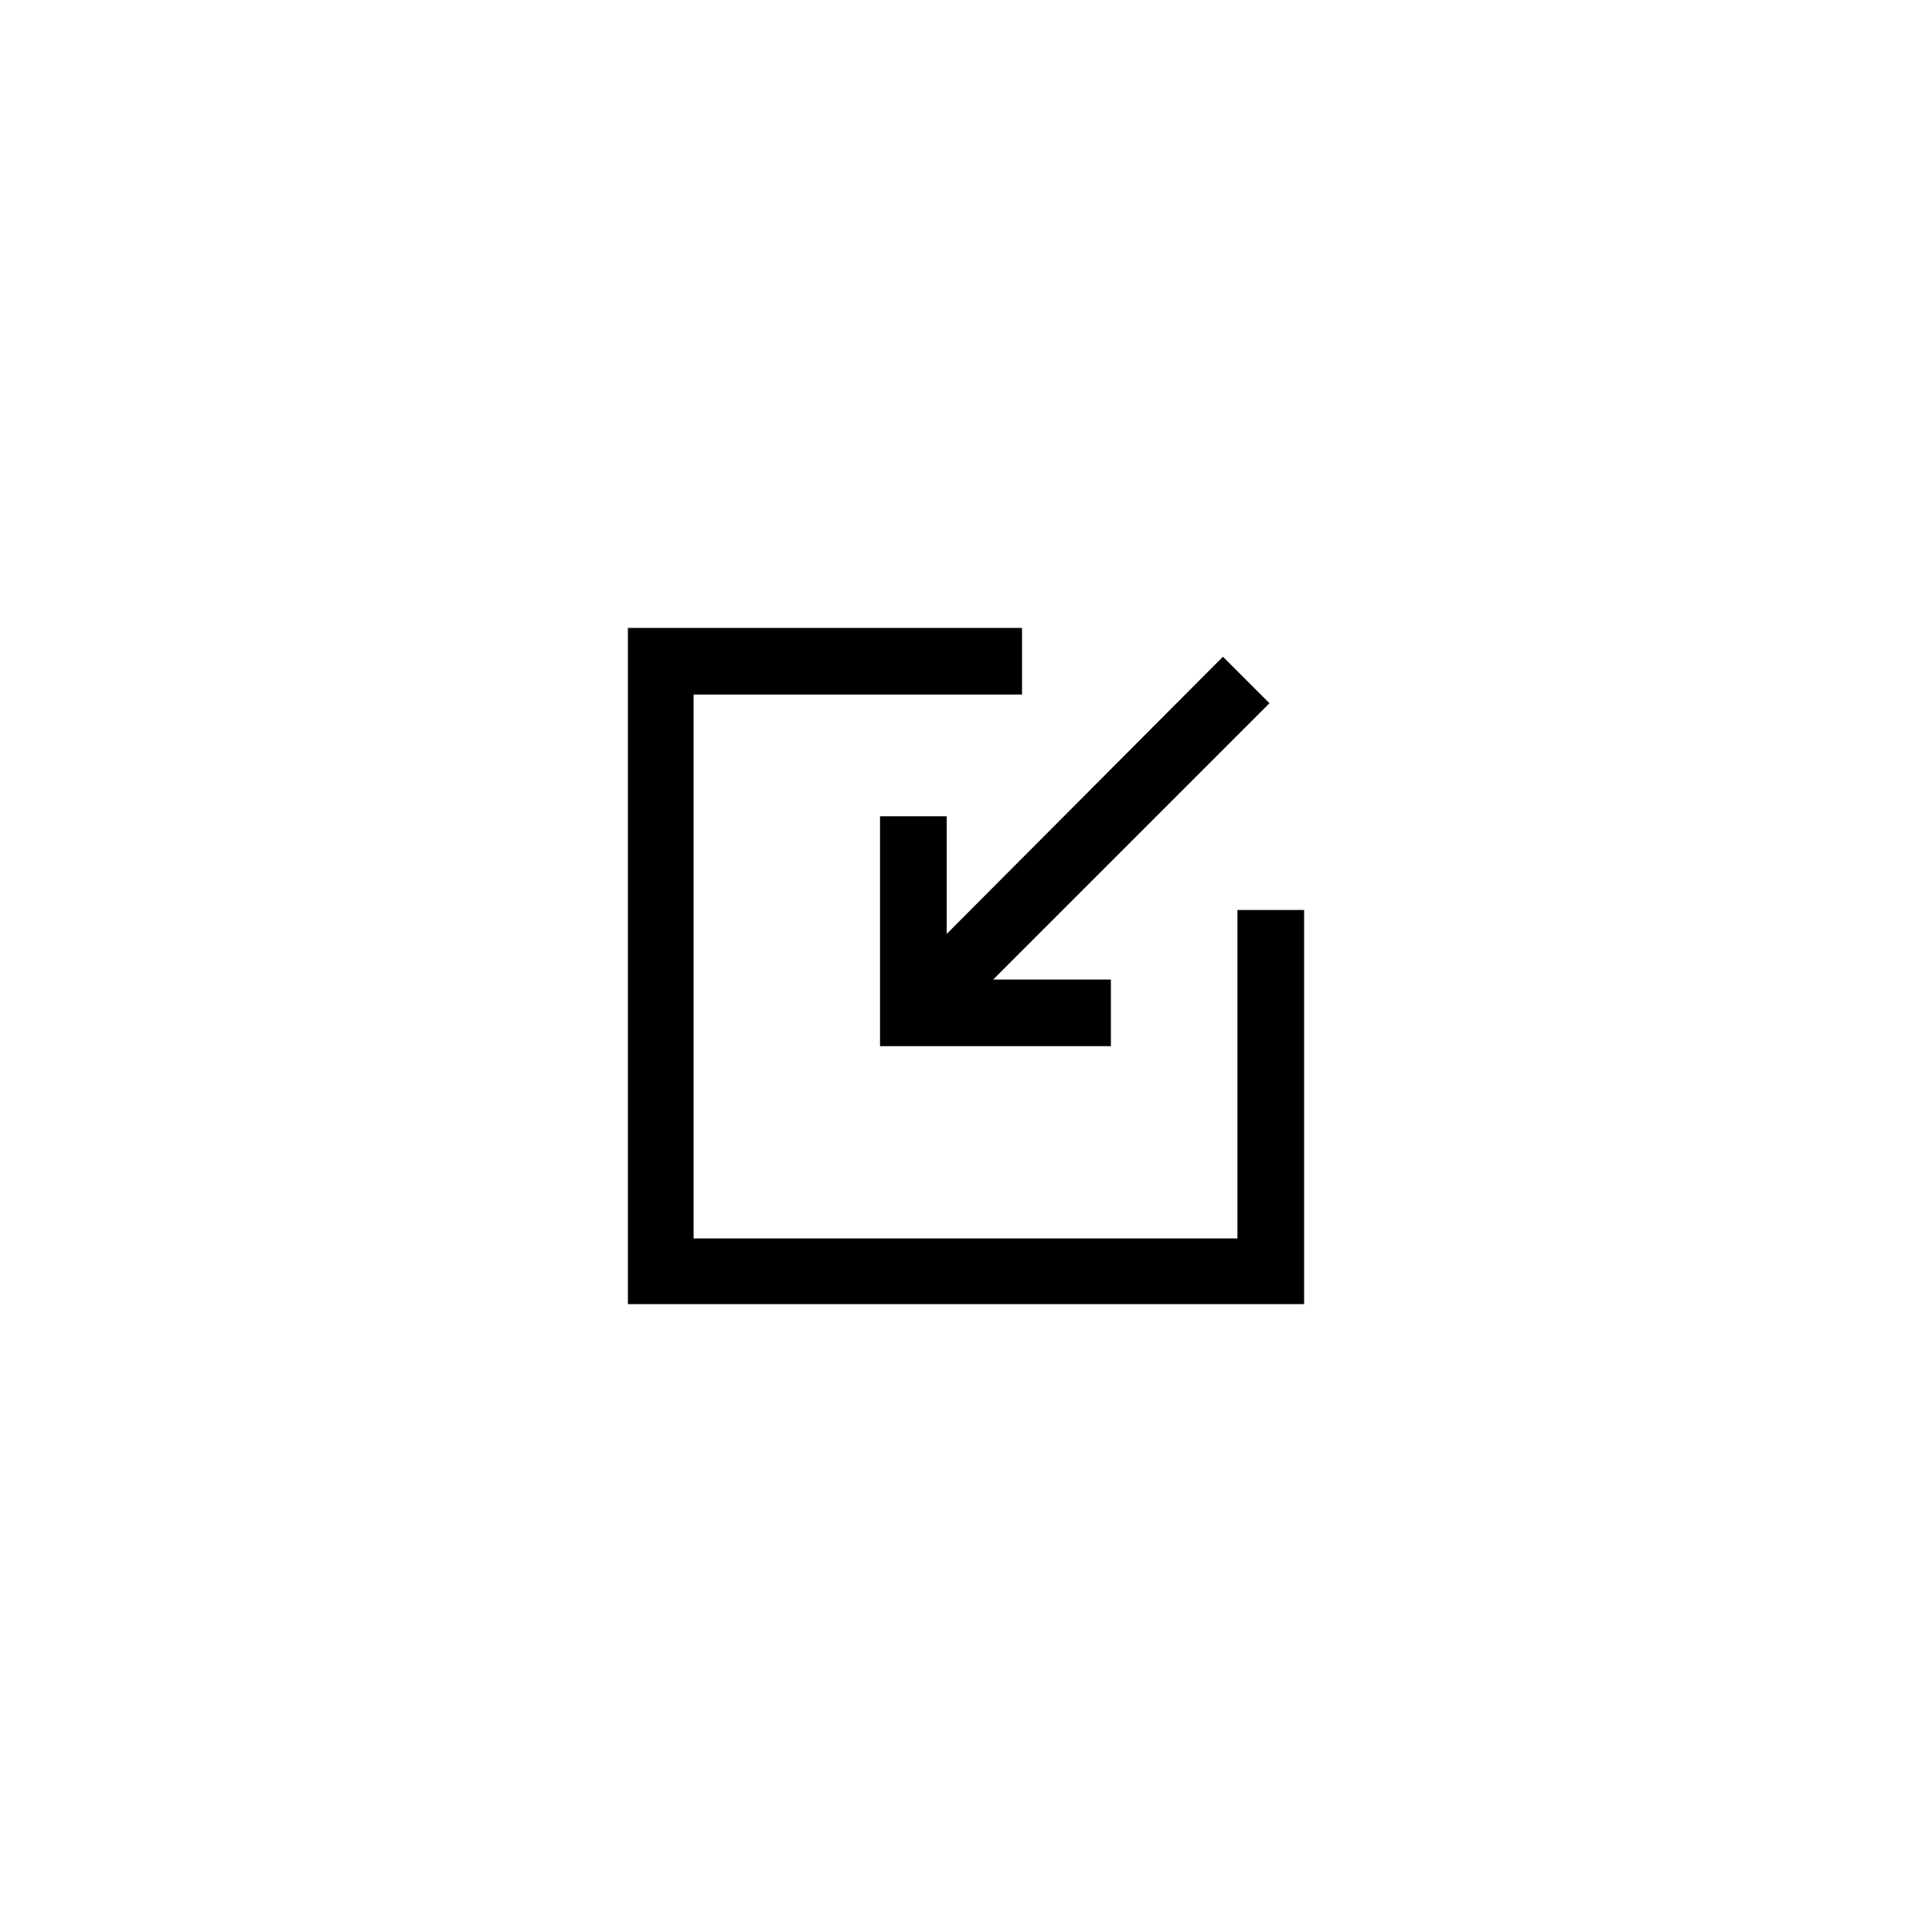 <?xml version="1.0" encoding="utf-8"?>
<!-- Generator: Adobe Illustrator 28.0.0, SVG Export Plug-In . SVG Version: 6.00 Build 0)  -->
<svg version="1.1" id="Ebene_1" xmlns="http://www.w3.org/2000/svg" xmlns:xlink="http://www.w3.org/1999/xlink" x="0px" y="0px"
	 viewBox="0 0 200 200" style="enable-background:new 0 0 200 200;" xml:space="preserve">
<style type="text/css">
	.st0{stroke:#000000;stroke-width:2;stroke-miterlimit:10;}
</style>
<path class="st0" d="M104.8,66v4.9h-34v58.3h58.3v-34h4.9V134H66V66C66,66,104.8,66,104.8,66z M126.6,69.4l3.4,3.4l-29.6,29.6H114
	v4.9H92.1V85.5H97v13.6L126.6,69.4z"/>
</svg>
